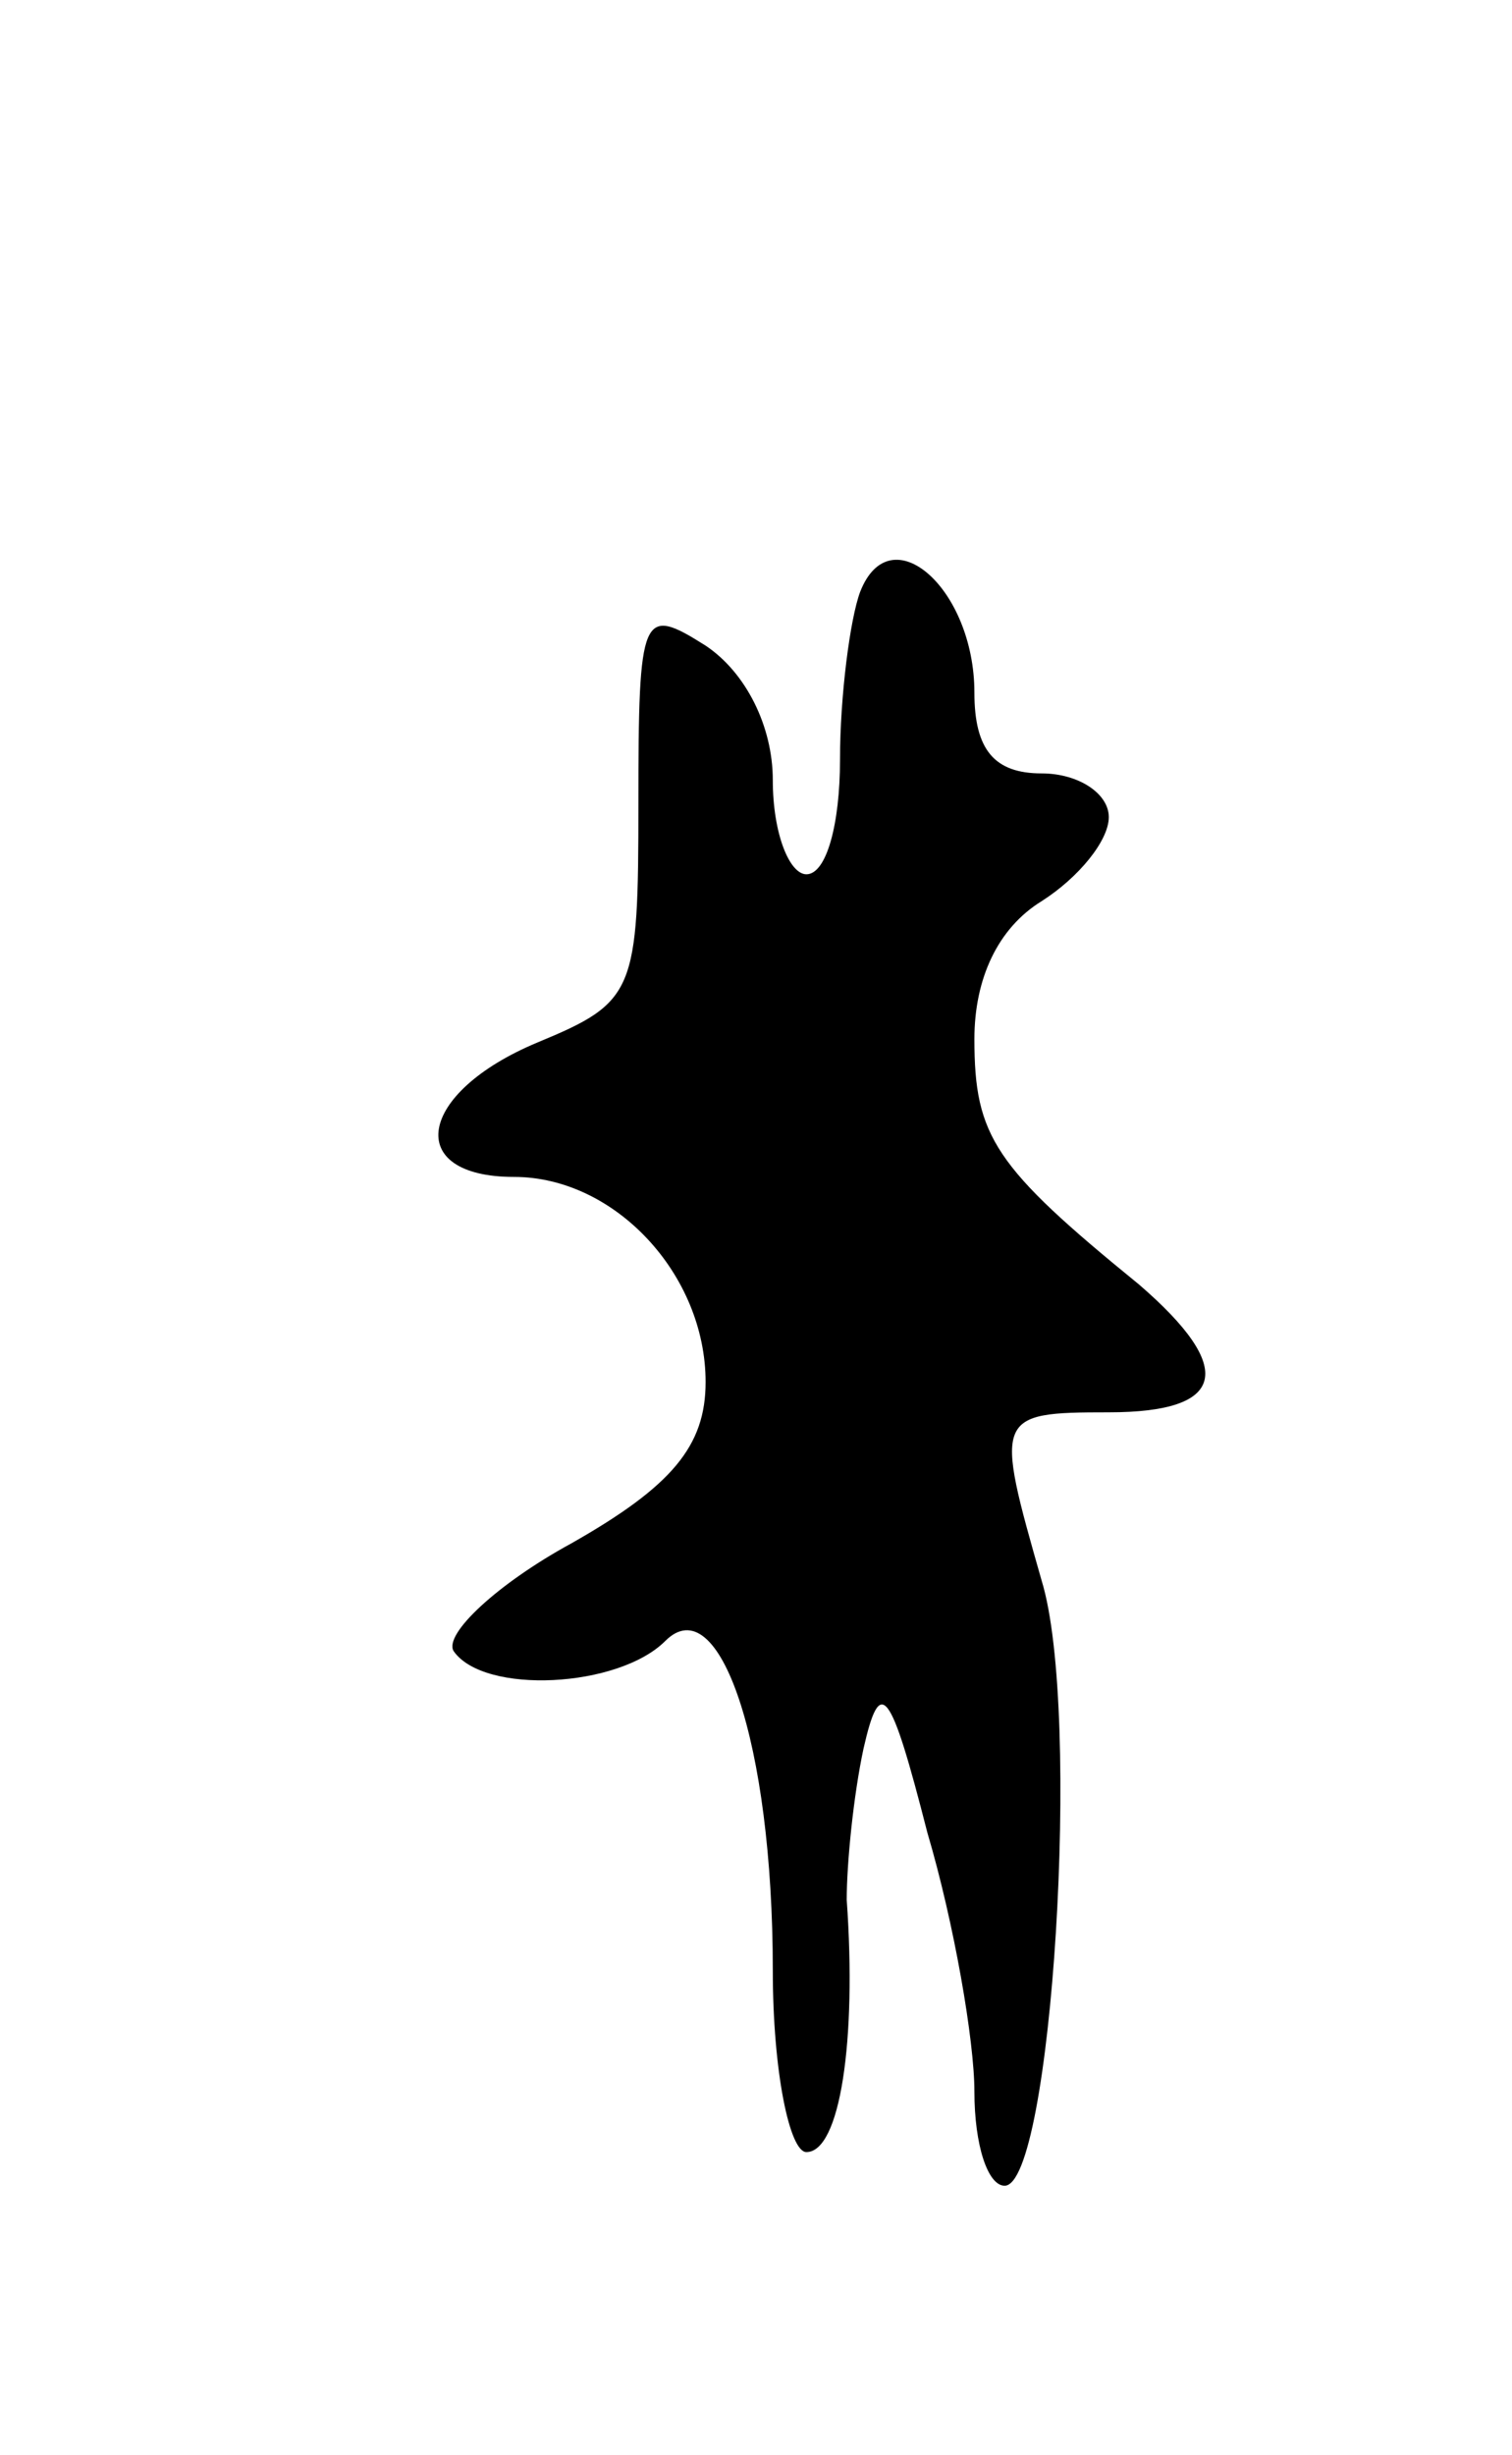 <svg version="1.0" xmlns="http://www.w3.org/2000/svg" width="45" height="73" viewBox="0 0 45 73" ><g transform="translate(0,73) scale(0.1,-0.1)" ><path d="M256 554 c-3 -8 -6 -31 -6 -50 0 -19 -4 -34 -10 -34 -5 0 -10 12 -10 28 0 16 -8 32 -20 40 -19 12 -20 10 -20 -47 0 -56 -1 -59 -30 -71 -36 -15 -40 -40 -7 -40 30 0 57 -29 57 -61 0 -19 -10 -31 -40 -48 -22 -12 -38 -27 -35 -32 9 -13 49 -11 63 3 16 16 32 -30 32 -98 0 -30 5 -54 10 -54 10 0 15 33 12 75 0 11 2 31 5 45 5 22 8 18 19 -25 8 -27 14 -62 14 -77 0 -16 4 -28 9 -28 14 0 23 141 11 180 -14 49 -14 50 20 50 35 0 38 13 9 38 -43 35 -49 44 -49 73 0 18 7 33 20 41 11 7 20 18 20 25 0 7 -9 13 -20 13 -14 0 -20 7 -20 24 0 31 -25 53 -34 30z"/></g></svg> 
